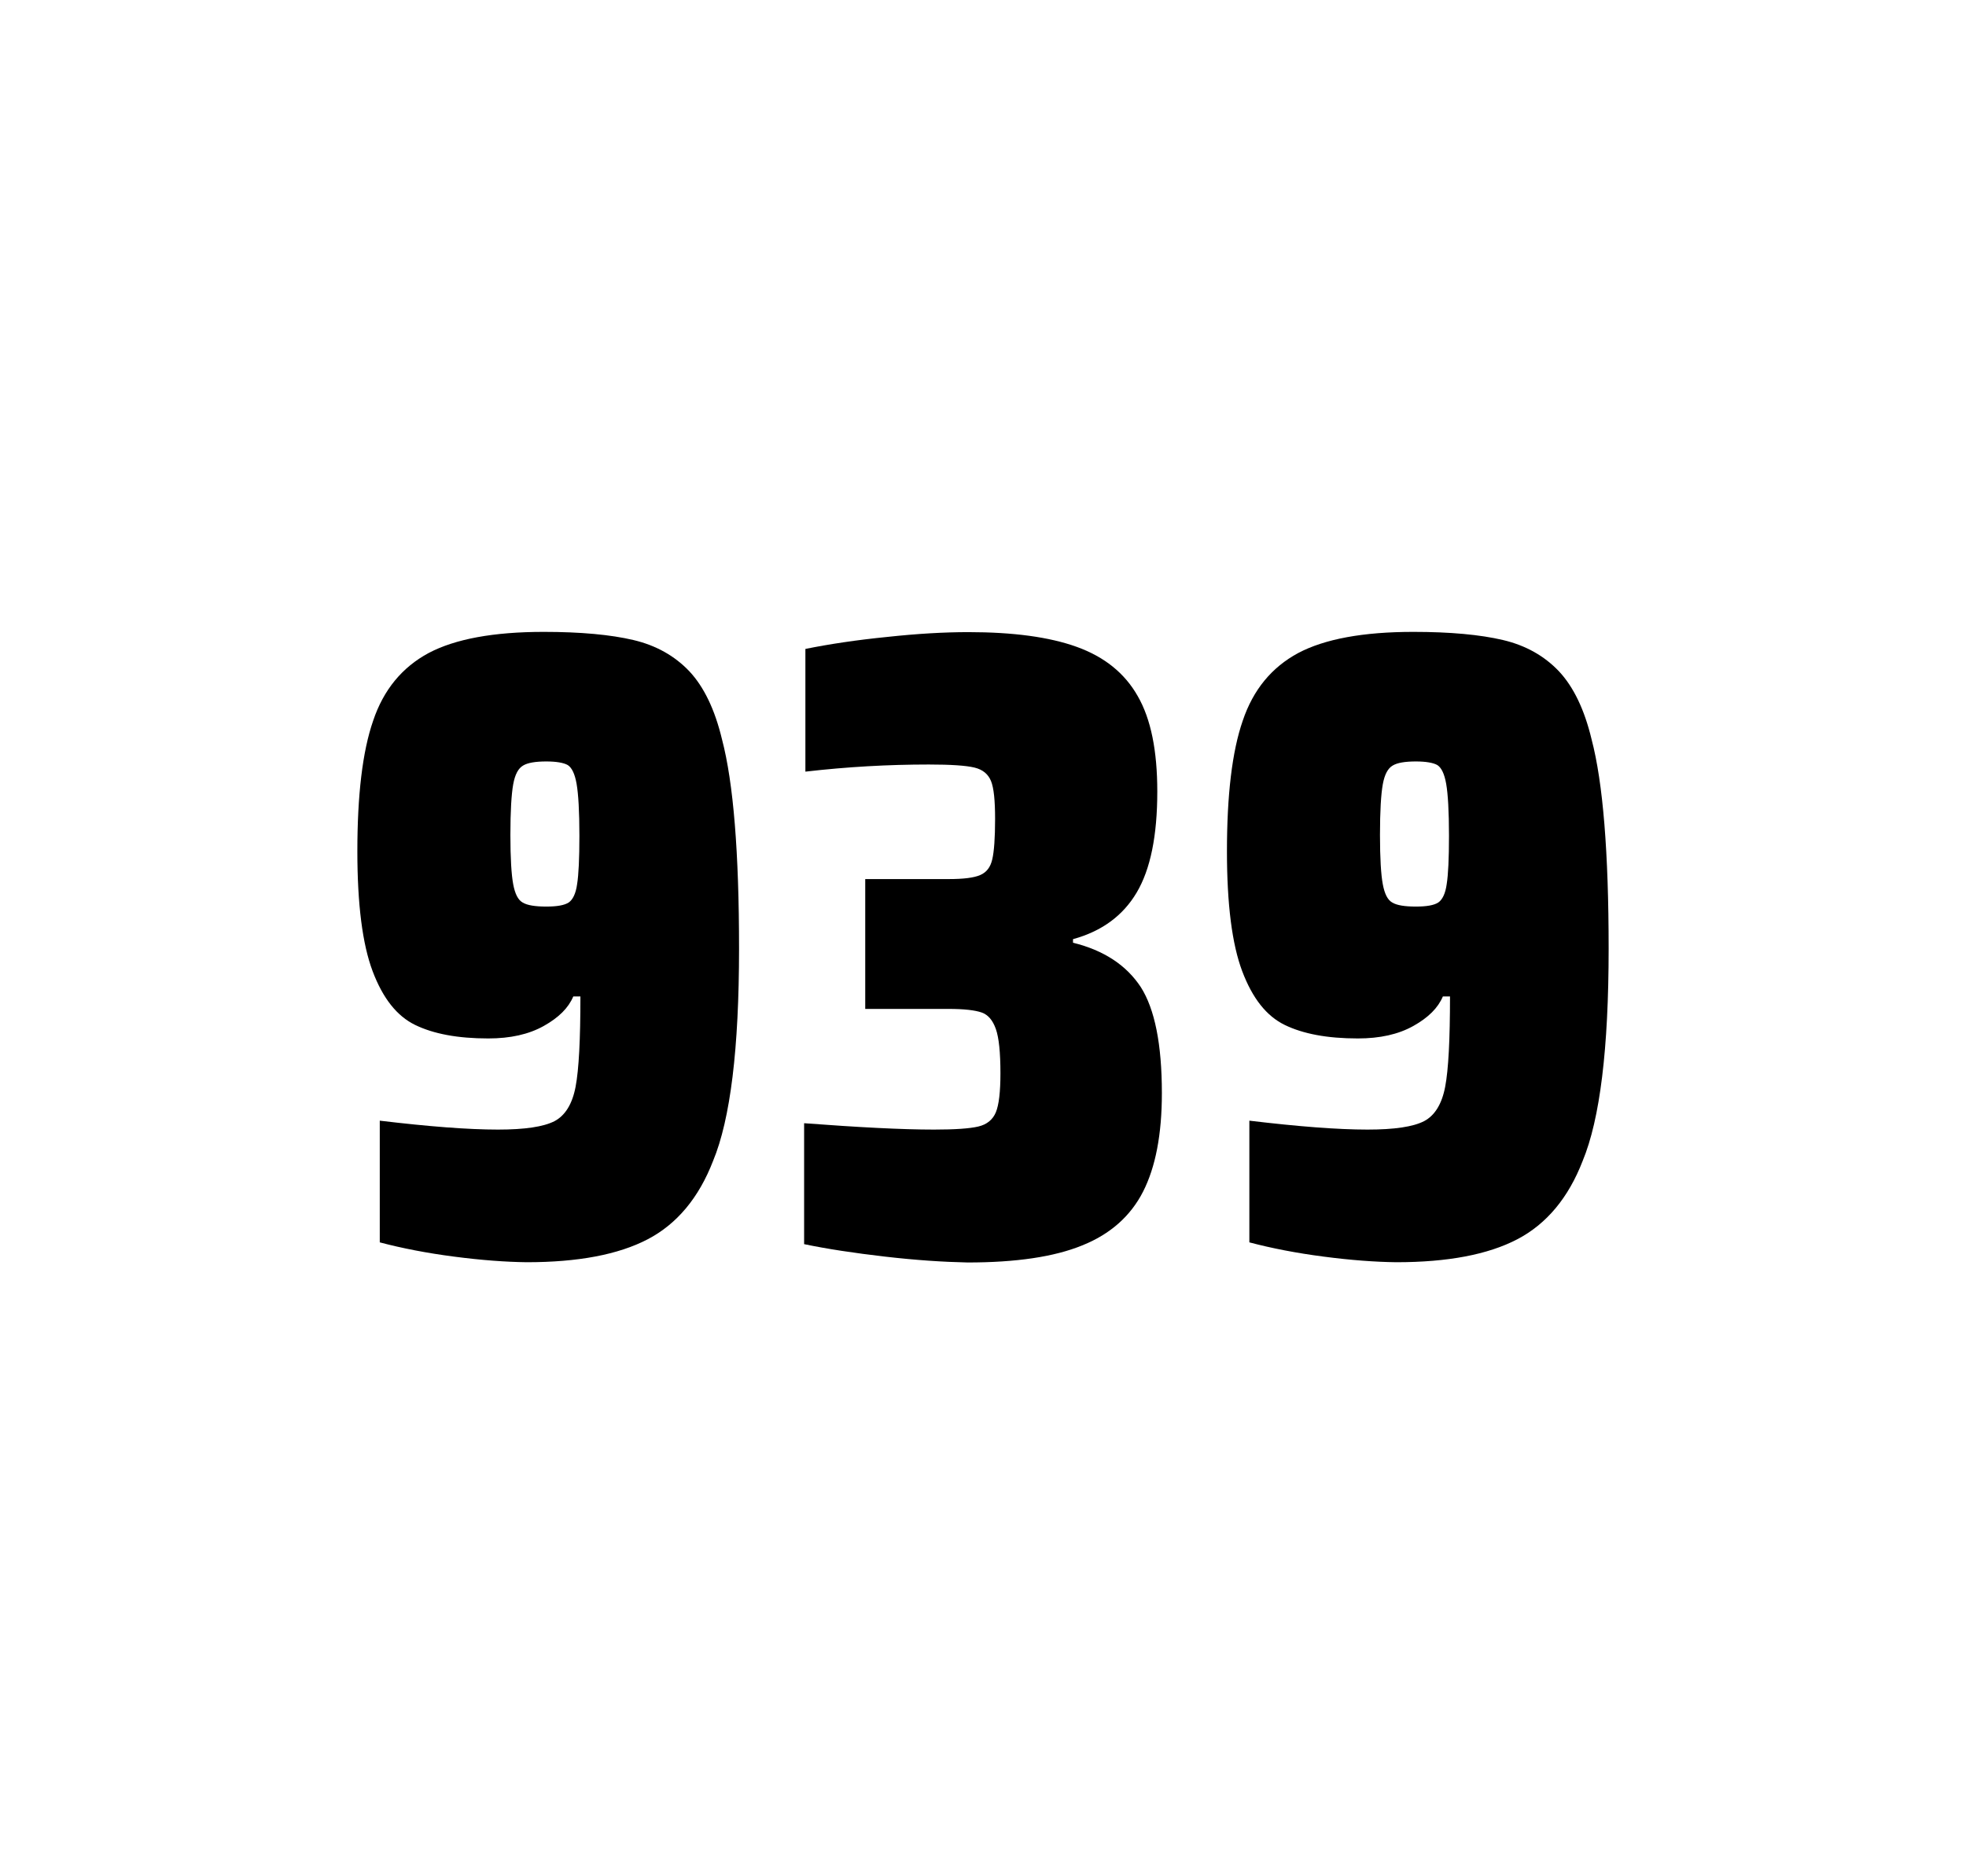 <?xml version="1.0" encoding="utf-8"?>
<svg version="1.1" id="wrapper" x="0px" y="0px" viewBox="0 0 772.1 737" style="enable-background:new 0 0 772.1 737;" xmlns="http://www.w3.org/2000/svg">
  <style type="text/css">
	.st0{fill:none;}
</style>
  <path id="frame" class="st0" d="M 1.5 0 L 770.5 0 C 771.3 0 772 0.7 772 1.5 L 772 735.4 C 772 736.2 771.3 736.9 770.5 736.9 L 1.5 736.9 C 0.7 736.9 0 736.2 0 735.4 L 0 1.5 C 0 0.7 0.7 0 1.5 0 Z"/>
  <g id="numbers"><path id="nine" d="M 178.345 493.6 C 167.545 492.2 157.845 490.3 149.145 488 L 149.145 440.2 C 168.345 442.5 183.845 443.7 195.545 443.7 C 206.145 443.7 213.445 442.6 217.745 440.4 C 221.945 438.2 224.745 433.7 226.045 426.9 C 227.345 420.1 227.945 408.3 227.945 391.4 L 225.145 391.4 C 223.245 395.9 219.445 399.7 213.545 403 C 207.645 406.3 200.445 407.9 191.745 407.9 C 179.745 407.9 170.245 406.1 163.045 402.6 C 155.845 399.1 150.345 392.1 146.345 381.5 C 142.345 370.9 140.345 355.2 140.345 334.4 C 140.345 312.4 142.345 295.2 146.545 283.1 C 150.645 270.9 157.945 262.1 168.345 256.5 C 178.745 251 193.845 248.2 213.545 248.2 C 228.045 248.2 239.845 249.3 248.745 251.4 C 257.645 253.5 264.945 257.6 270.745 263.7 C 276.445 269.8 280.745 278.7 283.545 290.4 C 288.045 307.5 290.245 334.9 290.245 372.7 C 290.245 411.9 286.845 439.6 280.045 456 C 274.445 470.5 265.845 480.8 254.345 486.8 C 242.845 492.8 227.045 495.8 206.845 495.8 C 198.545 495.7 189.045 495 178.345 493.6 Z M 223.345 354.5 C 224.945 353.4 226.145 351 226.645 347.3 C 227.245 343.6 227.545 337.2 227.545 328.3 C 227.545 318.7 227.145 311.9 226.445 307.9 C 225.745 303.9 224.545 301.5 222.945 300.5 C 221.345 299.6 218.445 299.1 214.545 299.1 C 210.345 299.1 207.245 299.6 205.445 300.7 C 203.545 301.8 202.245 304.2 201.545 308.1 C 200.845 312 200.445 318.6 200.445 328 C 200.445 337.1 200.845 343.6 201.545 347.3 C 202.245 351.1 203.445 353.5 205.245 354.5 C 207.045 355.6 210.145 356.1 214.545 356.1 C 218.745 356.1 221.645 355.6 223.345 354.5 Z"/><path id="three" d="M 347.599 493.6 C 335.499 492.2 324.899 490.6 315.799 488.7 L 315.799 441.2 C 337.099 442.8 354.099 443.7 366.799 443.7 C 374.999 443.7 380.799 443.3 384.199 442.5 C 387.599 441.7 389.899 439.8 391.099 436.9 C 392.299 434 392.899 428.9 392.899 421.6 C 392.899 413.4 392.299 407.6 391.099 404.2 C 389.899 400.8 388.099 398.6 385.499 397.7 C 382.899 396.8 378.599 396.3 372.499 396.3 L 339.799 396.3 L 339.799 345.3 L 372.499 345.3 C 378.399 345.3 382.499 344.8 384.999 343.7 C 387.499 342.6 388.999 340.6 389.699 337.5 C 390.399 334.5 390.799 329.2 390.799 321.7 C 390.799 314.4 390.299 309.5 389.199 306.8 C 388.099 304.1 385.999 302.3 382.699 301.5 C 379.399 300.7 373.399 300.3 364.799 300.3 C 348.899 300.3 332.699 301.2 316.299 303.1 L 316.299 254.9 C 325.699 253 336.299 251.4 348.299 250.2 C 360.299 248.9 370.899 248.3 380.299 248.3 C 397.899 248.3 412.099 250.2 422.899 254.1 C 433.699 258 441.699 264.4 446.799 273.4 C 451.999 282.4 454.499 294.9 454.499 310.9 C 454.499 328.3 451.799 341.5 446.399 350.6 C 440.999 359.7 432.699 365.8 421.399 368.9 L 421.399 370.3 C 433.599 373.3 442.399 379.2 447.999 387.7 C 453.499 396.3 456.299 410.2 456.299 429.4 C 456.299 445.6 453.799 458.5 448.899 468.1 C 443.999 477.7 435.999 484.8 424.999 489.2 C 413.999 493.7 398.999 495.9 379.999 495.9 C 370.399 495.7 359.699 495 347.599 493.6 Z"/><path id="nine" d="M 519.855 493.6 C 509.055 492.2 499.355 490.3 490.655 488 L 490.655 440.2 C 509.855 442.5 525.355 443.7 537.055 443.7 C 547.655 443.7 554.955 442.6 559.255 440.4 C 563.455 438.2 566.255 433.7 567.555 426.9 C 568.855 420.1 569.455 408.3 569.455 391.4 L 566.655 391.4 C 564.755 395.9 560.955 399.7 555.055 403 C 549.155 406.3 541.955 407.9 533.255 407.9 C 521.255 407.9 511.755 406.1 504.555 402.6 C 497.355 399.1 491.855 392.1 487.855 381.5 C 483.855 370.9 481.855 355.2 481.855 334.4 C 481.855 312.4 483.855 295.2 488.055 283.1 C 492.155 270.9 499.455 262.1 509.855 256.5 C 520.255 251 535.355 248.2 555.055 248.2 C 569.555 248.2 581.355 249.3 590.255 251.4 C 599.155 253.5 606.455 257.6 612.255 263.7 C 617.955 269.8 622.255 278.7 625.055 290.4 C 629.555 307.5 631.755 334.9 631.755 372.7 C 631.755 411.9 628.355 439.6 621.555 456 C 615.955 470.5 607.355 480.8 595.855 486.8 C 584.355 492.8 568.555 495.8 548.355 495.8 C 540.055 495.7 530.555 495 519.855 493.6 Z M 564.855 354.5 C 566.455 353.4 567.655 351 568.155 347.3 C 568.755 343.6 569.055 337.2 569.055 328.3 C 569.055 318.7 568.655 311.9 567.955 307.9 C 567.255 303.9 566.055 301.5 564.455 300.5 C 562.855 299.6 559.955 299.1 556.055 299.1 C 551.855 299.1 548.755 299.6 546.955 300.7 C 545.055 301.8 543.755 304.2 543.055 308.1 C 542.355 312 541.955 318.6 541.955 328 C 541.955 337.1 542.355 343.6 543.055 347.3 C 543.755 351.1 544.955 353.5 546.755 354.5 C 548.555 355.6 551.655 356.1 556.055 356.1 C 560.255 356.1 563.155 355.6 564.855 354.5 Z"/></g>
</svg>